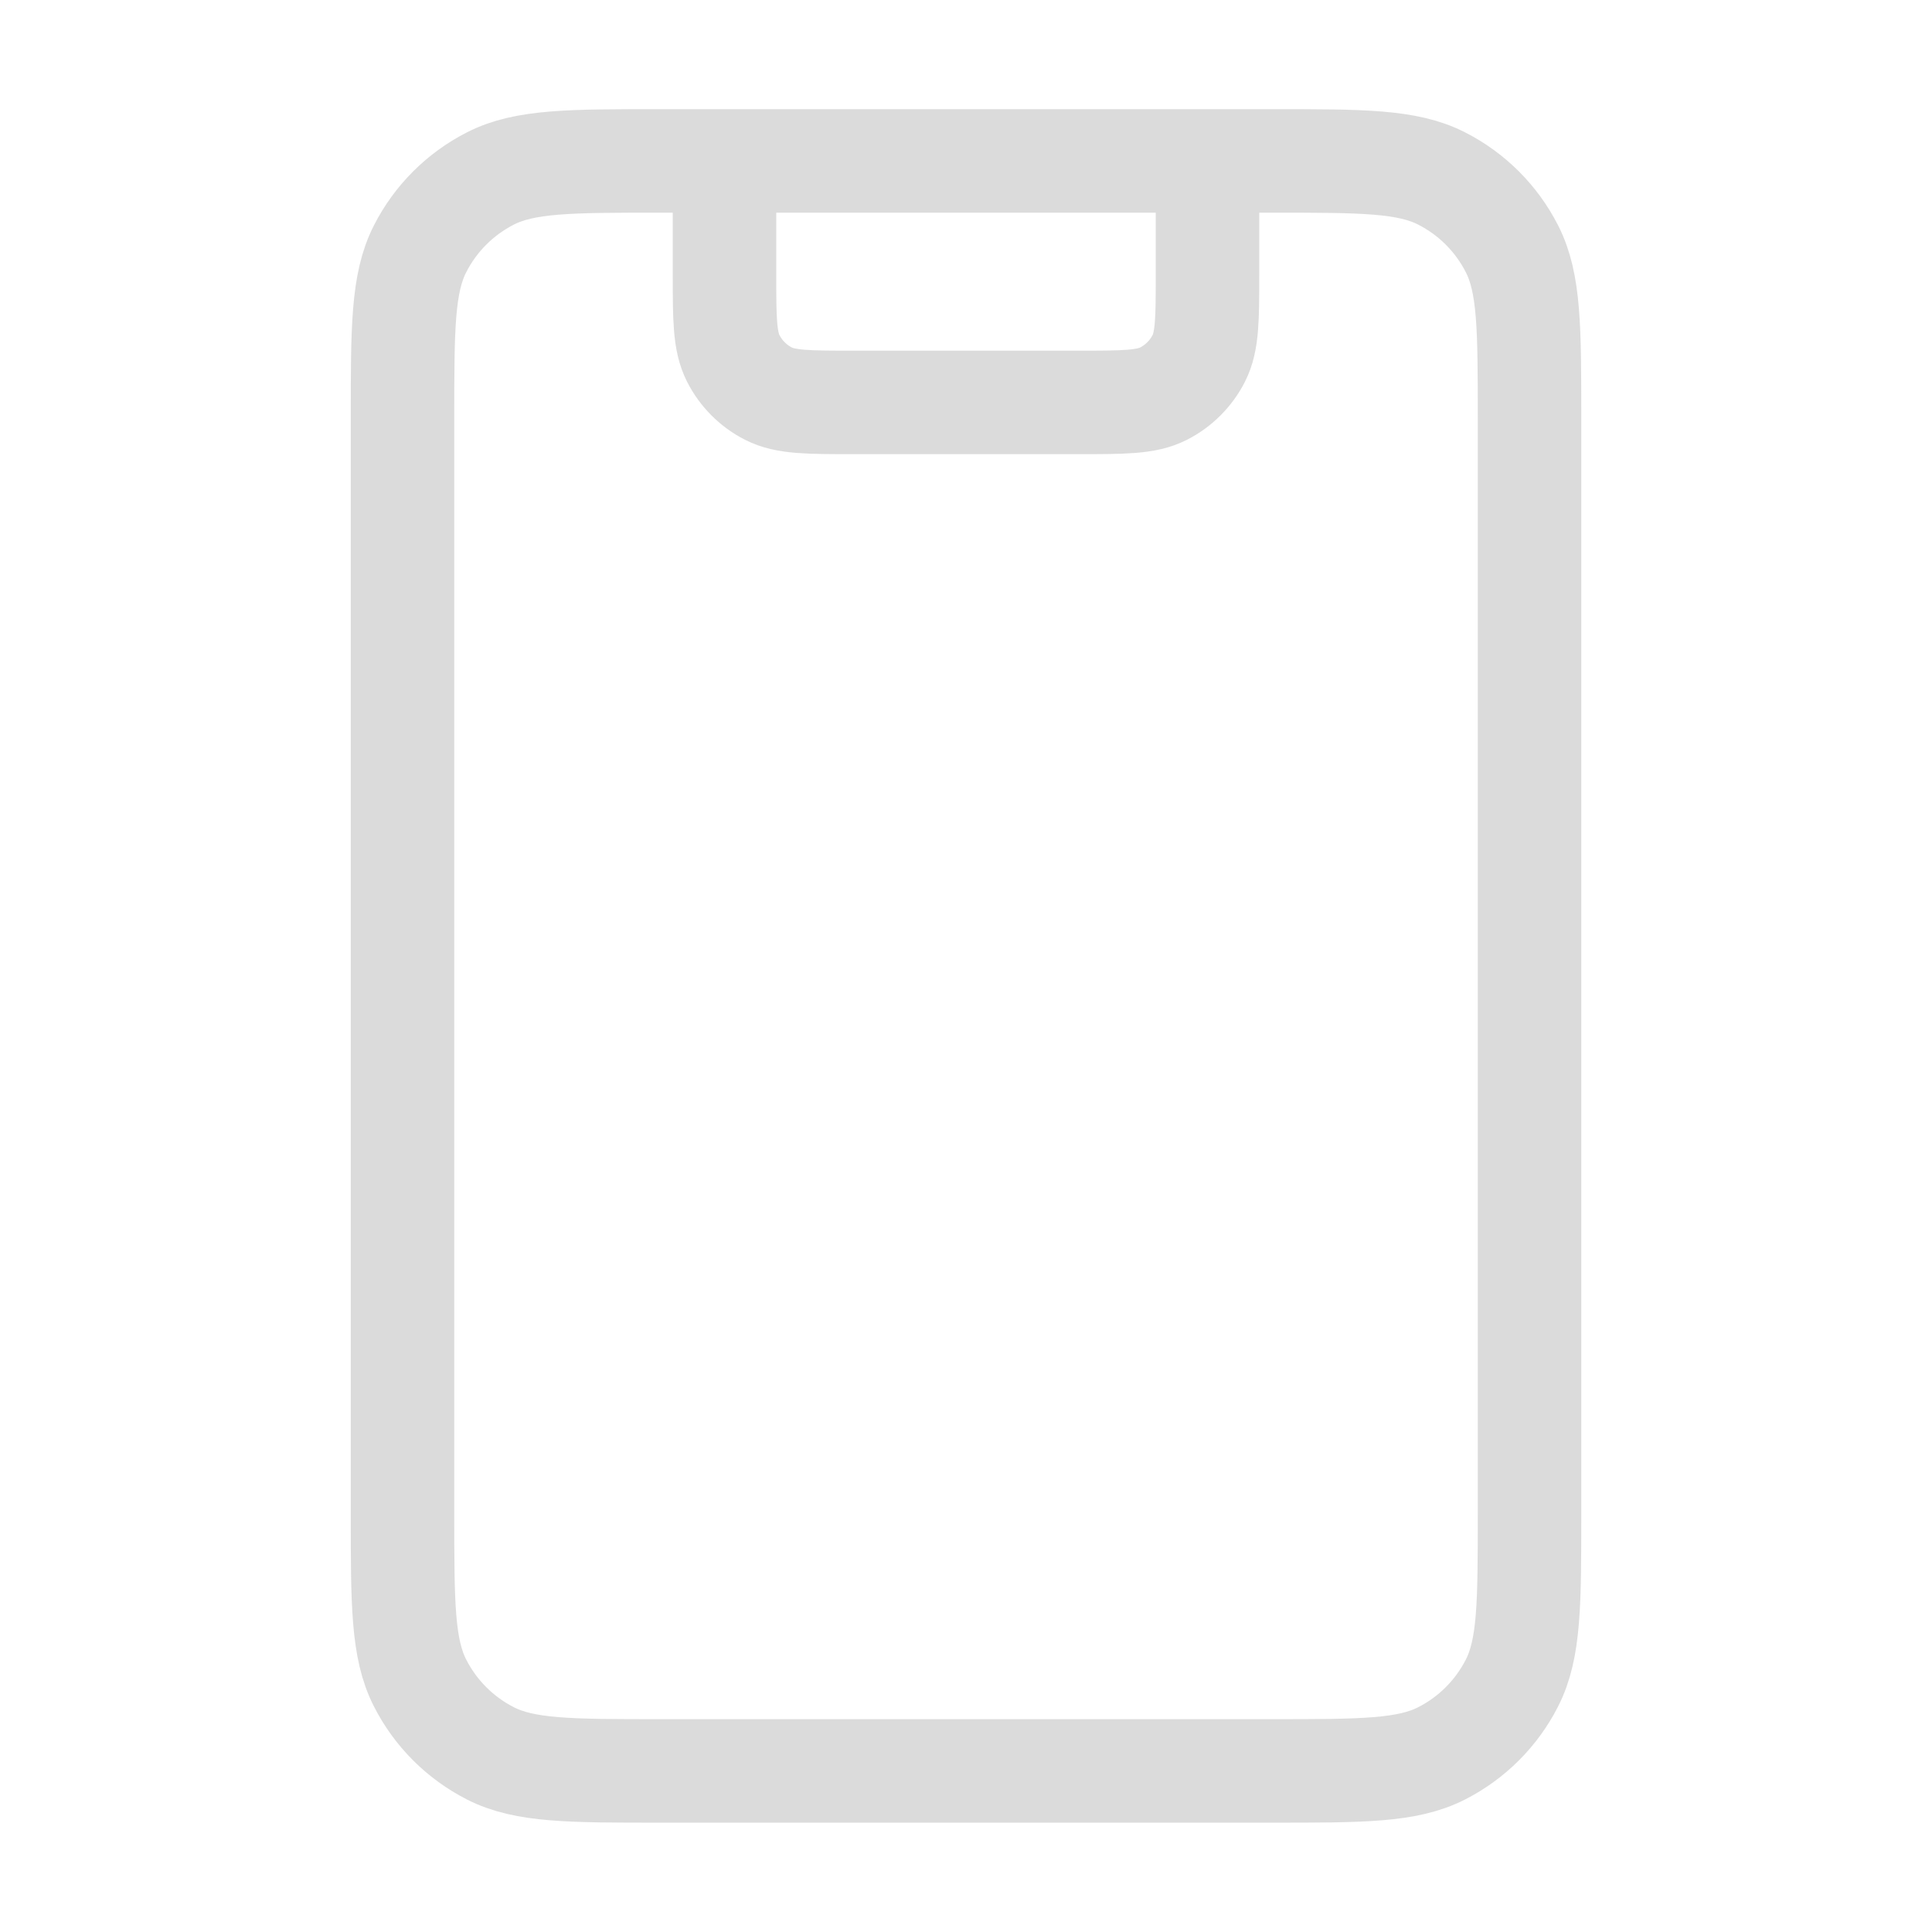 <?xml version="1.0" encoding="UTF-8"?> <svg xmlns="http://www.w3.org/2000/svg" width="56" height="56" viewBox="0 0 56 56" fill="none"><g opacity="0.15"><path d="M35 4.664V7.931C35 9.238 35 9.891 34.746 10.39C34.522 10.829 34.165 11.186 33.726 11.41C33.227 11.664 32.574 11.664 31.267 11.664H24.734C23.427 11.664 22.773 11.664 22.274 11.41C21.835 11.186 21.478 10.829 21.255 10.39C21 9.891 21 9.238 21 7.931V4.664M19.134 51.331H36.867C39.481 51.331 40.787 51.331 41.786 50.822C42.664 50.375 43.378 49.661 43.825 48.783C44.334 47.784 44.334 46.478 44.334 43.864V12.131C44.334 9.517 44.334 8.21 43.825 7.212C43.378 6.334 42.664 5.62 41.786 5.173C40.787 4.664 39.481 4.664 36.867 4.664H19.134C16.52 4.664 15.213 4.664 14.215 5.173C13.337 5.62 12.623 6.334 12.176 7.212C11.667 8.21 11.667 9.517 11.667 12.131V43.864C11.667 46.478 11.667 47.784 12.176 48.783C12.623 49.661 13.337 50.375 14.215 50.822C15.213 51.331 16.52 51.331 19.134 51.331Z" stroke="#0F0F0F" stroke-width="3" stroke-linecap="round" stroke-linejoin="round"></path></g></svg> 